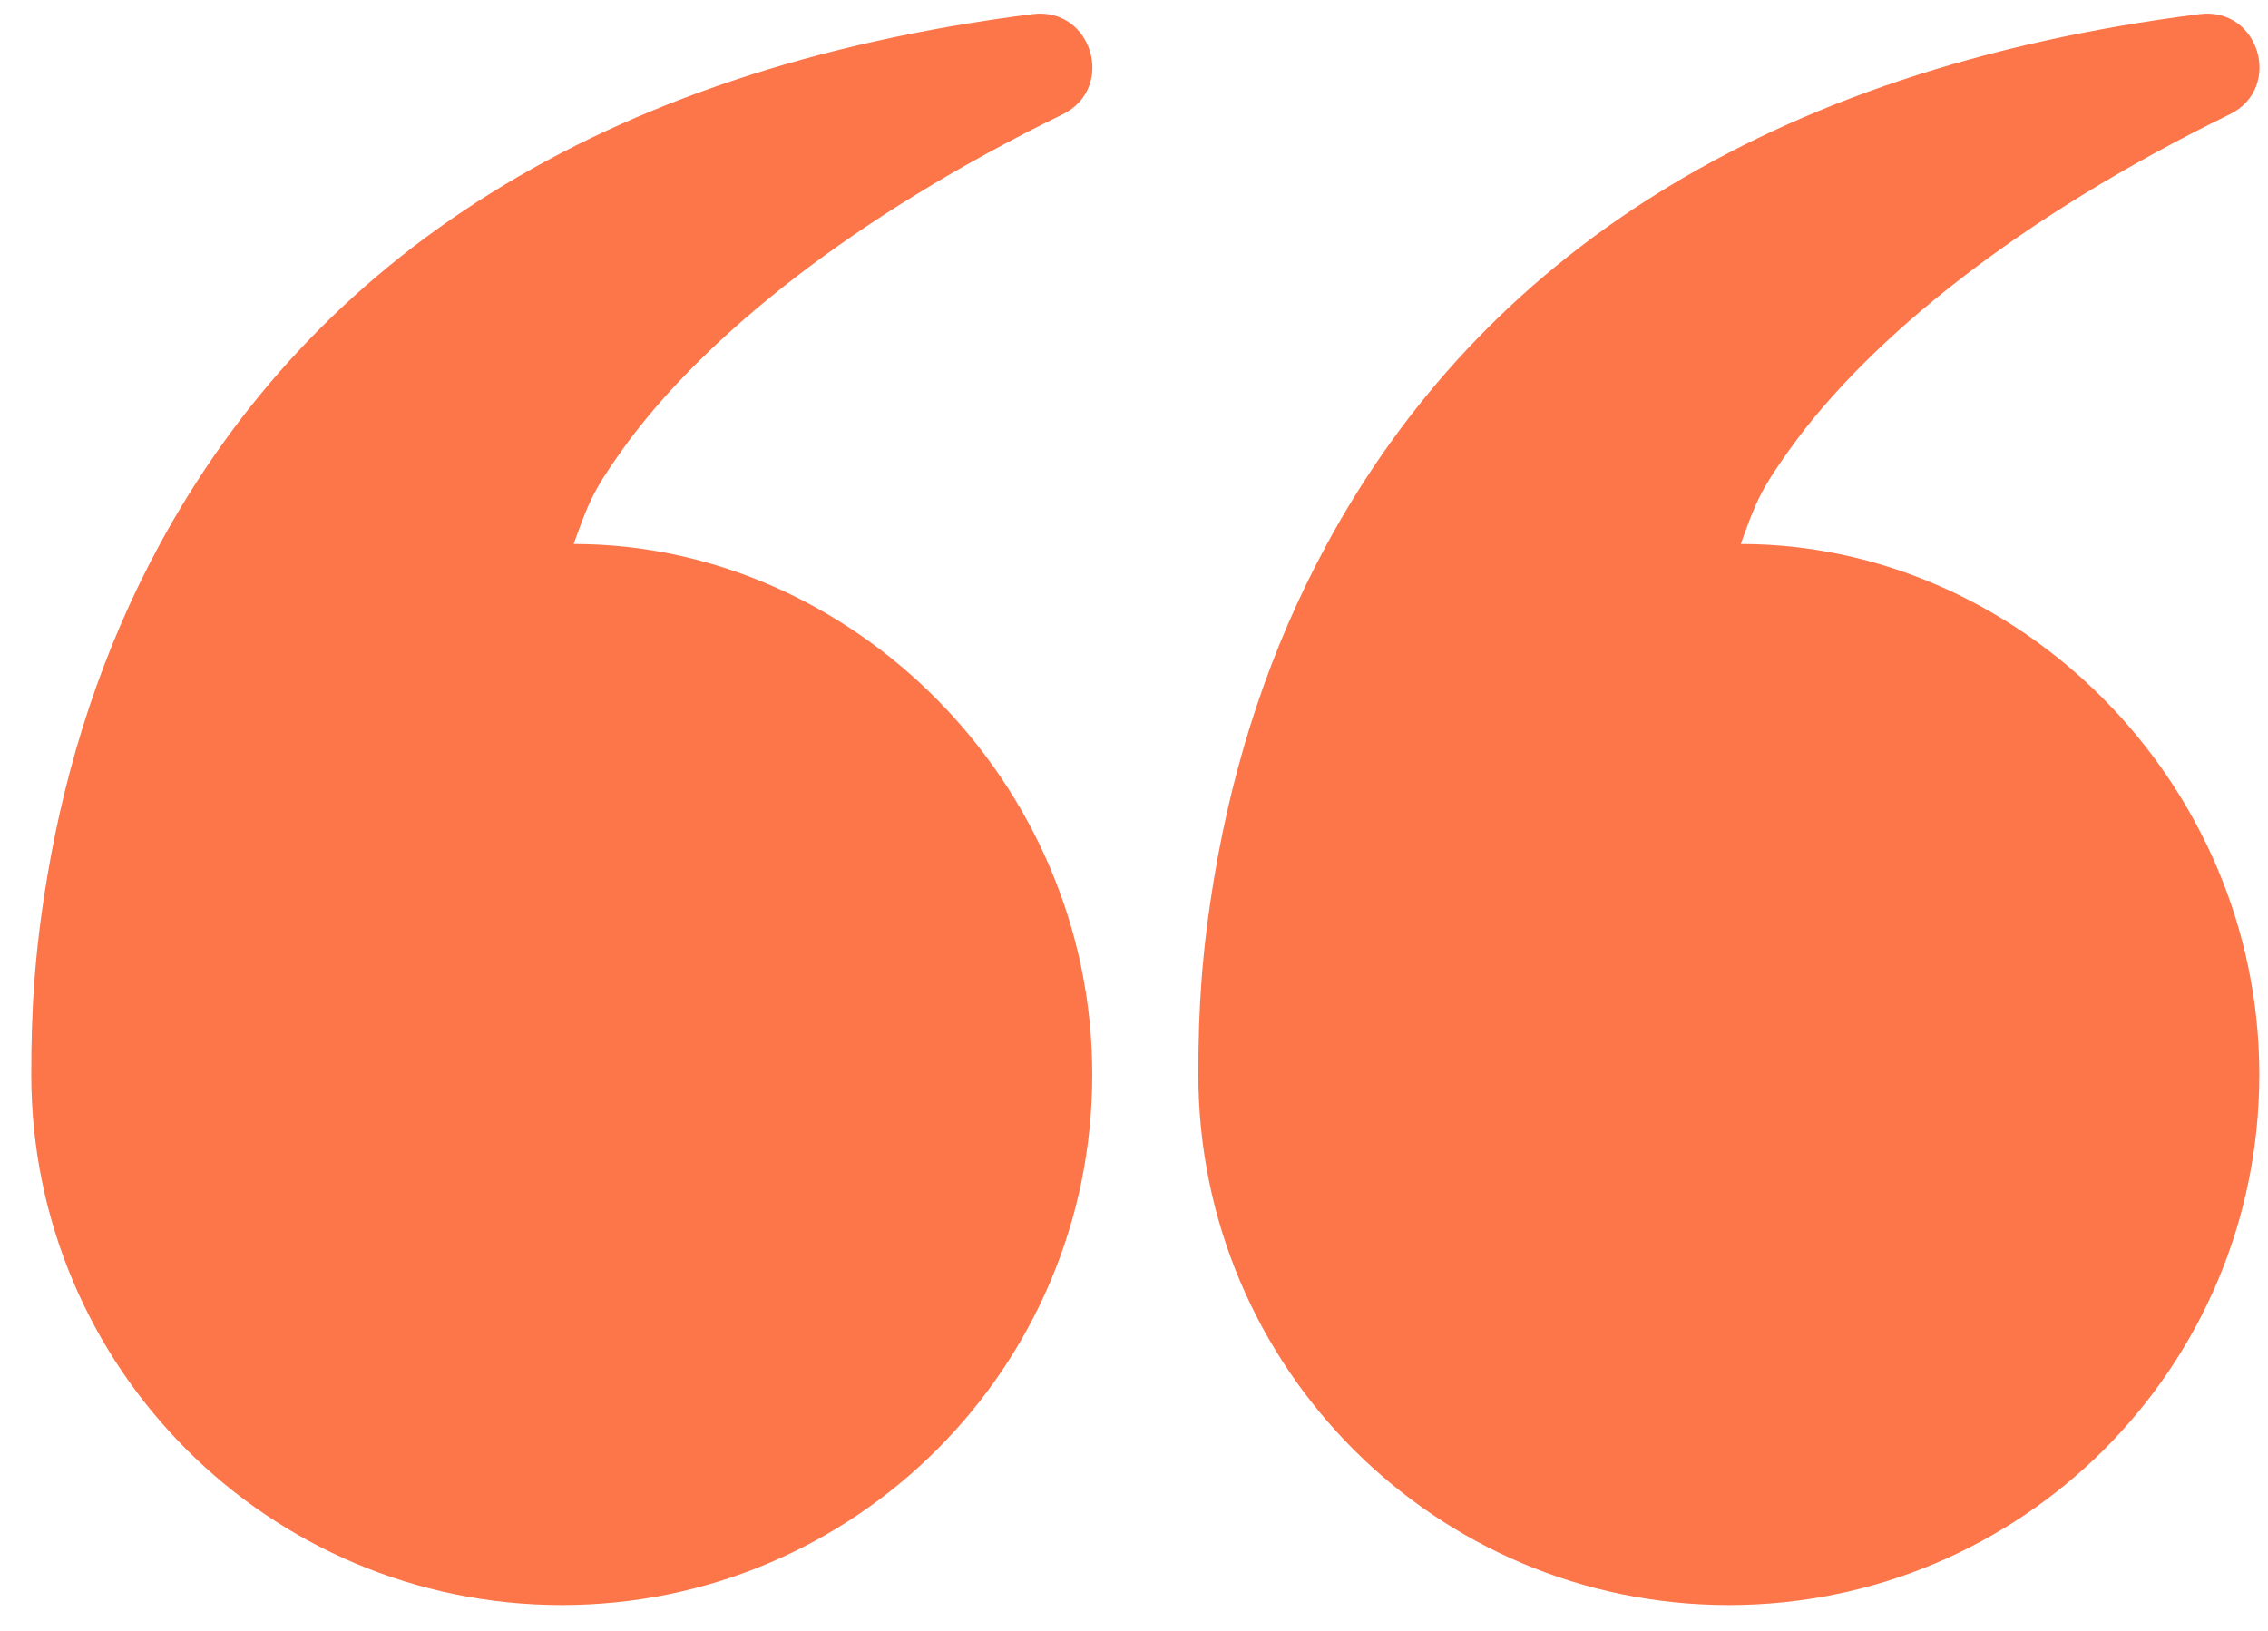 <svg width="57" height="41" viewBox="0 0 57 41" fill="none" xmlns="http://www.w3.org/2000/svg">
<path fill-rule="evenodd" clip-rule="evenodd" d="M44.965 11.314C46.991 8.475 50.82 5.419 56.034 2.876C57.389 2.214 56.778 0.165 55.282 0.355C44.328 1.74 37.227 6.538 33.35 13.673C31.908 16.326 31.002 19.151 30.52 22.034C30.201 23.935 30.117 25.362 30.117 27.009C30.117 34.373 36.087 40.342 43.45 40.342C50.813 40.342 56.782 34.373 56.782 27.009C56.782 19.646 50.718 13.673 43.749 13.673C44.117 12.663 44.205 12.378 44.965 11.314ZM15.633 11.314C17.659 8.475 21.489 5.419 26.702 2.876C28.057 2.214 27.446 0.165 25.951 0.355C14.996 1.74 7.896 6.538 4.019 13.673C2.577 16.326 1.671 19.151 1.188 22.034C0.87 23.935 0.786 25.362 0.786 27.009C0.786 34.373 6.755 40.342 14.119 40.342C21.482 40.342 27.451 34.373 27.451 27.009C27.451 19.646 21.387 13.673 14.418 13.673C14.785 12.663 14.874 12.378 15.633 11.314Z" fill="#FC764A"/>
</svg>
